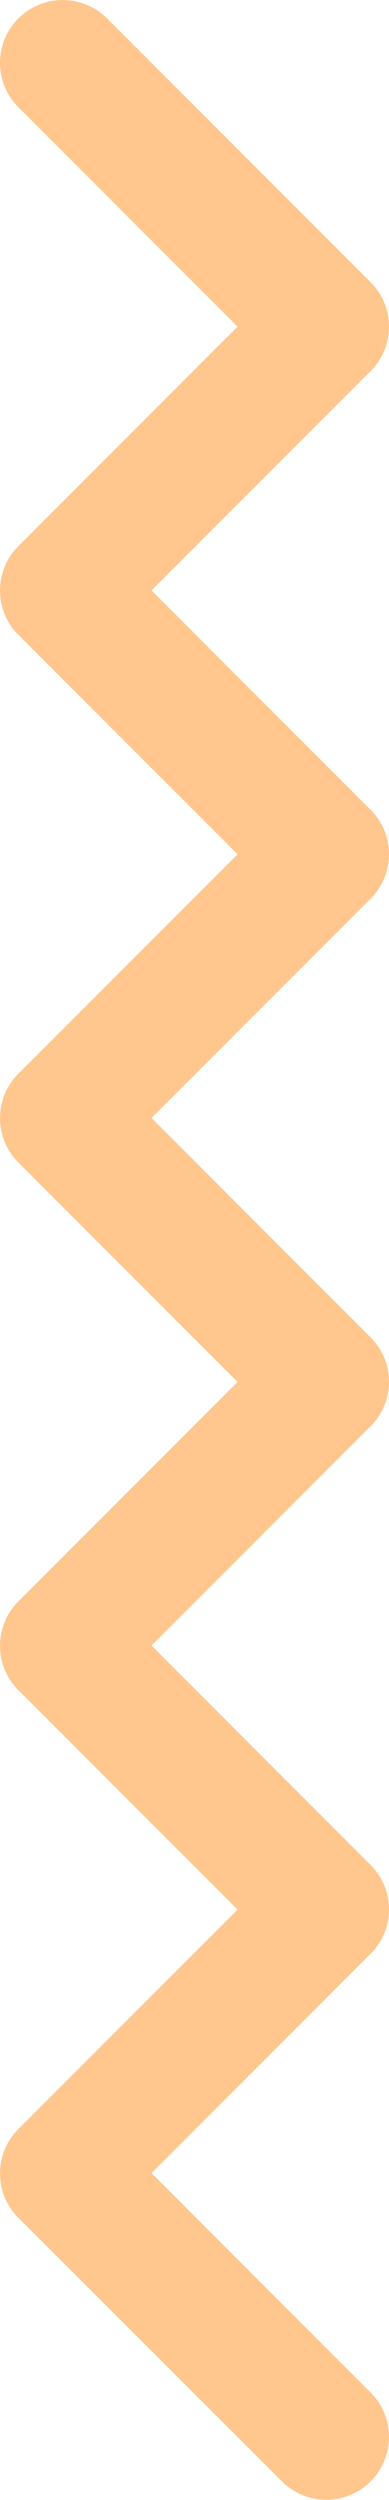   <svg xmlns="http://www.w3.org/2000/svg" x="0px" y="0px" viewBox="0 0 86.17 553.15" style="vertical-align: middle; max-width: 100%; width: 100%;" width="100%">
   <path d="M86.17,72.27c0,3.56-1.36,7.11-4.07,9.83l-48.54,48.54l48.54,48.54c5.43,5.43,5.43,14.23,0,19.65  l-48.54,48.54l48.54,48.54c5.43,5.43,5.43,14.23,0,19.65l-48.54,48.54l48.54,48.54c5.43,5.43,5.43,14.23,0,19.65l-48.54,48.54  l48.54,48.54c5.43,5.43,5.43,14.23,0,19.65c-5.43,5.43-14.23,5.43-19.65,0L4.32,490.95C1.61,488.37,0,484.76,0,480.88  c0-3.84,1.58-7.42,4.24-9.99l48.38-48.38l-48.3-48.3C1.61,371.63,0,368.01,0,364.14c0-3.84,1.58-7.42,4.24-9.99l48.38-48.38  l-48.3-48.3C1.61,254.89,0,251.27,0,247.39c0-3.84,1.58-7.42,4.24-9.99l48.38-48.38l-48.3-48.3C1.61,138.14,0,134.53,0,130.65  c0-3.84,1.58-7.42,4.24-9.99l48.38-48.38L4.07,23.73c-5.43-5.43-5.43-14.23,0-19.65c5.43-5.43,14.23-5.43,19.65,0L82.1,62.45  C84.81,65.16,86.17,68.72,86.17,72.27z" fill="#ffc78d">
   </path>
  </svg>
